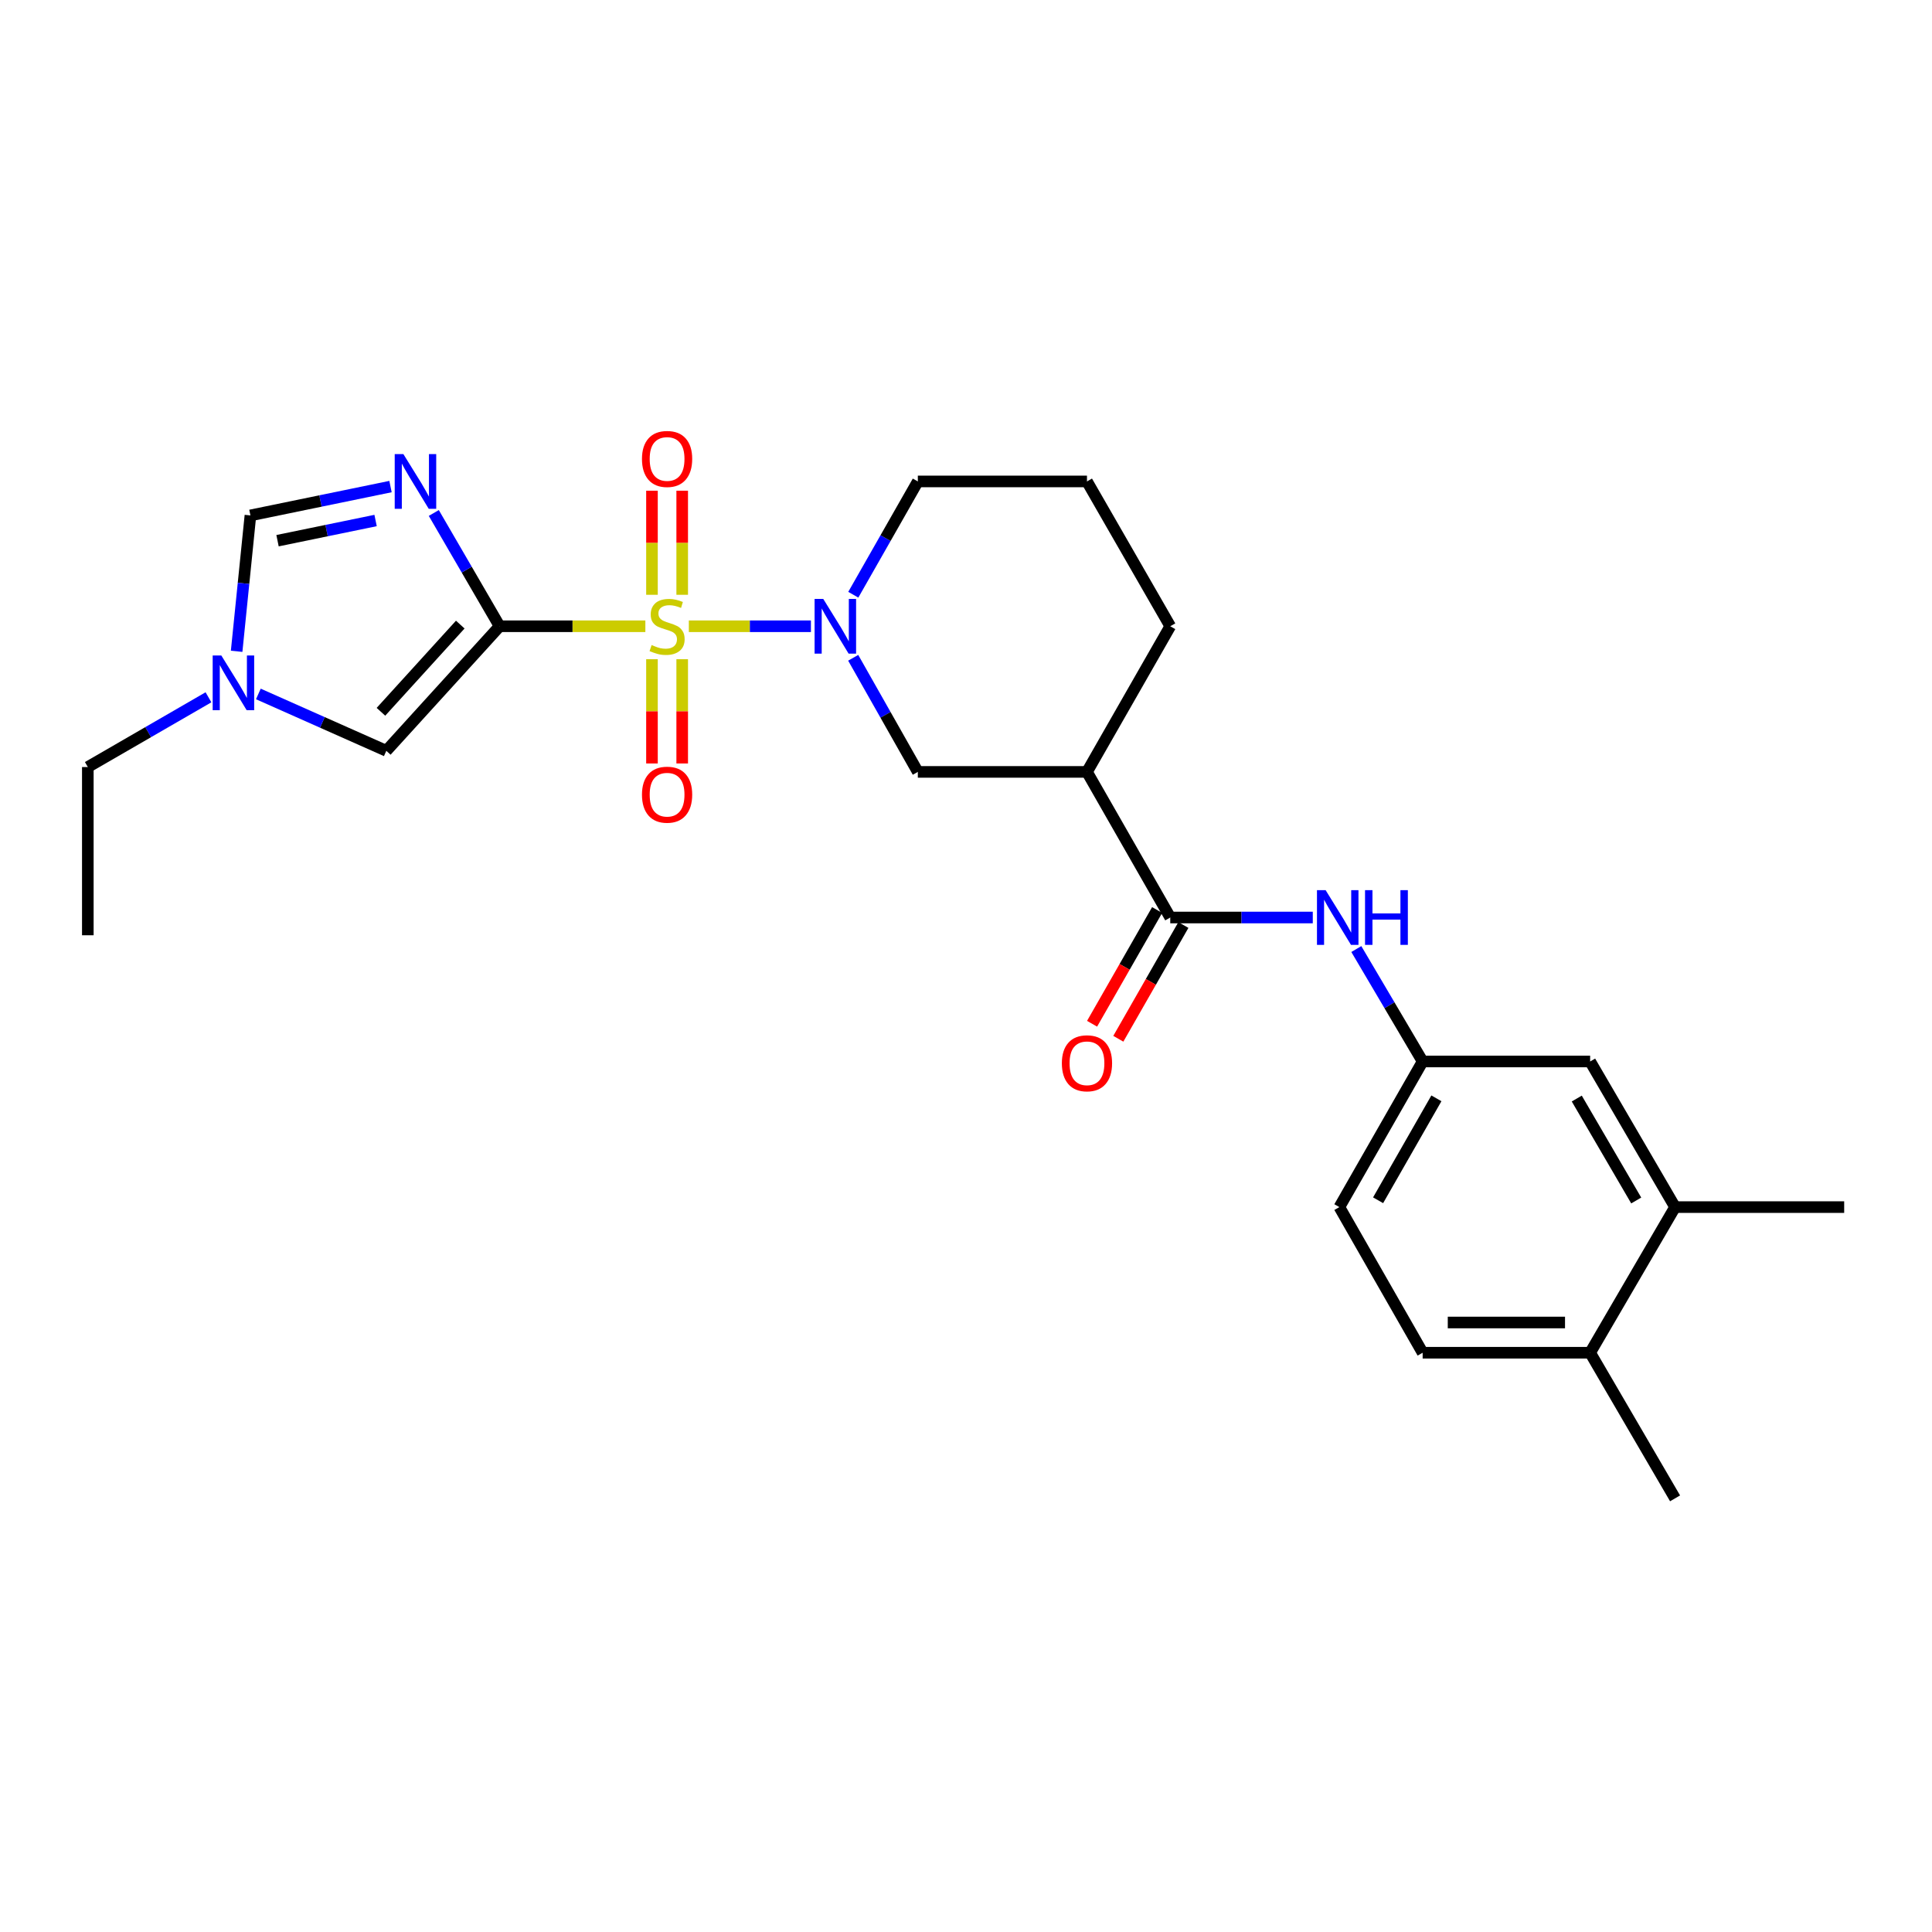 <?xml version='1.0' encoding='iso-8859-1'?>
<svg version='1.1' baseProfile='full'
              xmlns='http://www.w3.org/2000/svg'
                      xmlns:rdkit='http://www.rdkit.org/xml'
                      xmlns:xlink='http://www.w3.org/1999/xlink'
                  xml:space='preserve'
width='1000px' height='1000px' viewBox='0 0 1000 1000'>
<!-- END OF HEADER -->
<rect style='opacity:1.0;fill:#FFFFFF;stroke:none' width='1000' height='1000' x='0' y='0'> </rect>
<path class='bond-0' d='M 334.036,324.148 L 296.321,324.148' style='fill:none;fill-rule:evenodd;stroke:#CCCC00;stroke-width:6px;stroke-linecap:butt;stroke-linejoin:miter;stroke-opacity:1' />
<path class='bond-0' d='M 296.321,324.148 L 258.606,324.148' style='fill:none;fill-rule:evenodd;stroke:#000000;stroke-width:6px;stroke-linecap:butt;stroke-linejoin:miter;stroke-opacity:1' />
<path class='bond-2' d='M 356.54,324.148 L 388.137,324.148' style='fill:none;fill-rule:evenodd;stroke:#CCCC00;stroke-width:6px;stroke-linecap:butt;stroke-linejoin:miter;stroke-opacity:1' />
<path class='bond-2' d='M 388.137,324.148 L 419.733,324.148' style='fill:none;fill-rule:evenodd;stroke:#0000FF;stroke-width:6px;stroke-linecap:butt;stroke-linejoin:miter;stroke-opacity:1' />
<path class='bond-10' d='M 337.459,341.206 L 337.459,368.189' style='fill:none;fill-rule:evenodd;stroke:#CCCC00;stroke-width:6px;stroke-linecap:butt;stroke-linejoin:miter;stroke-opacity:1' />
<path class='bond-10' d='M 337.459,368.189 L 337.459,395.172' style='fill:none;fill-rule:evenodd;stroke:#FF0000;stroke-width:6px;stroke-linecap:butt;stroke-linejoin:miter;stroke-opacity:1' />
<path class='bond-10' d='M 353.107,341.206 L 353.107,368.189' style='fill:none;fill-rule:evenodd;stroke:#CCCC00;stroke-width:6px;stroke-linecap:butt;stroke-linejoin:miter;stroke-opacity:1' />
<path class='bond-10' d='M 353.107,368.189 L 353.107,395.172' style='fill:none;fill-rule:evenodd;stroke:#FF0000;stroke-width:6px;stroke-linecap:butt;stroke-linejoin:miter;stroke-opacity:1' />
<path class='bond-11' d='M 353.107,307.862 L 353.107,280.926' style='fill:none;fill-rule:evenodd;stroke:#CCCC00;stroke-width:6px;stroke-linecap:butt;stroke-linejoin:miter;stroke-opacity:1' />
<path class='bond-11' d='M 353.107,280.926 L 353.107,253.991' style='fill:none;fill-rule:evenodd;stroke:#FF0000;stroke-width:6px;stroke-linecap:butt;stroke-linejoin:miter;stroke-opacity:1' />
<path class='bond-11' d='M 337.459,307.862 L 337.459,280.926' style='fill:none;fill-rule:evenodd;stroke:#CCCC00;stroke-width:6px;stroke-linecap:butt;stroke-linejoin:miter;stroke-opacity:1' />
<path class='bond-11' d='M 337.459,280.926 L 337.459,253.991' style='fill:none;fill-rule:evenodd;stroke:#FF0000;stroke-width:6px;stroke-linecap:butt;stroke-linejoin:miter;stroke-opacity:1' />
<path class='bond-1' d='M 258.606,324.148 L 241.57,294.833' style='fill:none;fill-rule:evenodd;stroke:#000000;stroke-width:6px;stroke-linecap:butt;stroke-linejoin:miter;stroke-opacity:1' />
<path class='bond-1' d='M 241.57,294.833 L 224.533,265.517' style='fill:none;fill-rule:evenodd;stroke:#0000FF;stroke-width:6px;stroke-linecap:butt;stroke-linejoin:miter;stroke-opacity:1' />
<path class='bond-3' d='M 258.606,324.148 L 199.954,388.624' style='fill:none;fill-rule:evenodd;stroke:#000000;stroke-width:6px;stroke-linecap:butt;stroke-linejoin:miter;stroke-opacity:1' />
<path class='bond-3' d='M 238.233,323.291 L 197.177,368.424' style='fill:none;fill-rule:evenodd;stroke:#000000;stroke-width:6px;stroke-linecap:butt;stroke-linejoin:miter;stroke-opacity:1' />
<path class='bond-6' d='M 202.125,251.849 L 165.872,259.312' style='fill:none;fill-rule:evenodd;stroke:#0000FF;stroke-width:6px;stroke-linecap:butt;stroke-linejoin:miter;stroke-opacity:1' />
<path class='bond-6' d='M 165.872,259.312 L 129.62,266.775' style='fill:none;fill-rule:evenodd;stroke:#000000;stroke-width:6px;stroke-linecap:butt;stroke-linejoin:miter;stroke-opacity:1' />
<path class='bond-6' d='M 194.404,269.414 L 169.027,274.638' style='fill:none;fill-rule:evenodd;stroke:#0000FF;stroke-width:6px;stroke-linecap:butt;stroke-linejoin:miter;stroke-opacity:1' />
<path class='bond-6' d='M 169.027,274.638 L 143.65,279.862' style='fill:none;fill-rule:evenodd;stroke:#000000;stroke-width:6px;stroke-linecap:butt;stroke-linejoin:miter;stroke-opacity:1' />
<path class='bond-8' d='M 441.616,340.474 L 458.342,370.004' style='fill:none;fill-rule:evenodd;stroke:#0000FF;stroke-width:6px;stroke-linecap:butt;stroke-linejoin:miter;stroke-opacity:1' />
<path class='bond-8' d='M 458.342,370.004 L 475.069,399.534' style='fill:none;fill-rule:evenodd;stroke:#000000;stroke-width:6px;stroke-linecap:butt;stroke-linejoin:miter;stroke-opacity:1' />
<path class='bond-18' d='M 441.664,307.832 L 458.366,278.51' style='fill:none;fill-rule:evenodd;stroke:#0000FF;stroke-width:6px;stroke-linecap:butt;stroke-linejoin:miter;stroke-opacity:1' />
<path class='bond-18' d='M 458.366,278.51 L 475.069,249.189' style='fill:none;fill-rule:evenodd;stroke:#000000;stroke-width:6px;stroke-linecap:butt;stroke-linejoin:miter;stroke-opacity:1' />
<path class='bond-7' d='M 199.954,388.624 L 166.841,373.906' style='fill:none;fill-rule:evenodd;stroke:#000000;stroke-width:6px;stroke-linecap:butt;stroke-linejoin:miter;stroke-opacity:1' />
<path class='bond-7' d='M 166.841,373.906 L 133.727,359.188' style='fill:none;fill-rule:evenodd;stroke:#0000FF;stroke-width:6px;stroke-linecap:butt;stroke-linejoin:miter;stroke-opacity:1' />
<path class='bond-4' d='M 605.724,474.902 L 562.615,399.534' style='fill:none;fill-rule:evenodd;stroke:#000000;stroke-width:6px;stroke-linecap:butt;stroke-linejoin:miter;stroke-opacity:1' />
<path class='bond-9' d='M 605.724,474.902 L 642.609,474.902' style='fill:none;fill-rule:evenodd;stroke:#000000;stroke-width:6px;stroke-linecap:butt;stroke-linejoin:miter;stroke-opacity:1' />
<path class='bond-9' d='M 642.609,474.902 L 679.494,474.902' style='fill:none;fill-rule:evenodd;stroke:#0000FF;stroke-width:6px;stroke-linecap:butt;stroke-linejoin:miter;stroke-opacity:1' />
<path class='bond-14' d='M 598.932,471.017 L 582.094,500.456' style='fill:none;fill-rule:evenodd;stroke:#000000;stroke-width:6px;stroke-linecap:butt;stroke-linejoin:miter;stroke-opacity:1' />
<path class='bond-14' d='M 582.094,500.456 L 565.256,529.894' style='fill:none;fill-rule:evenodd;stroke:#FF0000;stroke-width:6px;stroke-linecap:butt;stroke-linejoin:miter;stroke-opacity:1' />
<path class='bond-14' d='M 612.515,478.786 L 595.677,508.225' style='fill:none;fill-rule:evenodd;stroke:#000000;stroke-width:6px;stroke-linecap:butt;stroke-linejoin:miter;stroke-opacity:1' />
<path class='bond-14' d='M 595.677,508.225 L 578.839,537.663' style='fill:none;fill-rule:evenodd;stroke:#FF0000;stroke-width:6px;stroke-linecap:butt;stroke-linejoin:miter;stroke-opacity:1' />
<path class='bond-5' d='M 562.615,399.534 L 475.069,399.534' style='fill:none;fill-rule:evenodd;stroke:#000000;stroke-width:6px;stroke-linecap:butt;stroke-linejoin:miter;stroke-opacity:1' />
<path class='bond-27' d='M 562.615,399.534 L 605.724,324.148' style='fill:none;fill-rule:evenodd;stroke:#000000;stroke-width:6px;stroke-linecap:butt;stroke-linejoin:miter;stroke-opacity:1' />
<path class='bond-26' d='M 129.62,266.775 L 126.05,301.945' style='fill:none;fill-rule:evenodd;stroke:#000000;stroke-width:6px;stroke-linecap:butt;stroke-linejoin:miter;stroke-opacity:1' />
<path class='bond-26' d='M 126.05,301.945 L 122.481,337.114' style='fill:none;fill-rule:evenodd;stroke:#0000FF;stroke-width:6px;stroke-linecap:butt;stroke-linejoin:miter;stroke-opacity:1' />
<path class='bond-21' d='M 107.906,360.919 L 76.68,378.97' style='fill:none;fill-rule:evenodd;stroke:#0000FF;stroke-width:6px;stroke-linecap:butt;stroke-linejoin:miter;stroke-opacity:1' />
<path class='bond-21' d='M 76.68,378.97 L 45.455,397.021' style='fill:none;fill-rule:evenodd;stroke:#000000;stroke-width:6px;stroke-linecap:butt;stroke-linejoin:miter;stroke-opacity:1' />
<path class='bond-13' d='M 702.031,491.224 L 719.196,520.321' style='fill:none;fill-rule:evenodd;stroke:#0000FF;stroke-width:6px;stroke-linecap:butt;stroke-linejoin:miter;stroke-opacity:1' />
<path class='bond-13' d='M 719.196,520.321 L 736.361,549.417' style='fill:none;fill-rule:evenodd;stroke:#000000;stroke-width:6px;stroke-linecap:butt;stroke-linejoin:miter;stroke-opacity:1' />
<path class='bond-12' d='M 867.016,624.794 L 823.056,549.417' style='fill:none;fill-rule:evenodd;stroke:#000000;stroke-width:6px;stroke-linecap:butt;stroke-linejoin:miter;stroke-opacity:1' />
<path class='bond-12' d='M 846.906,621.37 L 816.133,568.607' style='fill:none;fill-rule:evenodd;stroke:#000000;stroke-width:6px;stroke-linecap:butt;stroke-linejoin:miter;stroke-opacity:1' />
<path class='bond-23' d='M 867.016,624.794 L 954.545,624.794' style='fill:none;fill-rule:evenodd;stroke:#000000;stroke-width:6px;stroke-linecap:butt;stroke-linejoin:miter;stroke-opacity:1' />
<path class='bond-28' d='M 867.016,624.794 L 823.056,700.171' style='fill:none;fill-rule:evenodd;stroke:#000000;stroke-width:6px;stroke-linecap:butt;stroke-linejoin:miter;stroke-opacity:1' />
<path class='bond-15' d='M 736.361,549.417 L 823.056,549.417' style='fill:none;fill-rule:evenodd;stroke:#000000;stroke-width:6px;stroke-linecap:butt;stroke-linejoin:miter;stroke-opacity:1' />
<path class='bond-19' d='M 736.361,549.417 L 693.253,624.794' style='fill:none;fill-rule:evenodd;stroke:#000000;stroke-width:6px;stroke-linecap:butt;stroke-linejoin:miter;stroke-opacity:1' />
<path class='bond-19' d='M 743.478,568.492 L 713.302,621.256' style='fill:none;fill-rule:evenodd;stroke:#000000;stroke-width:6px;stroke-linecap:butt;stroke-linejoin:miter;stroke-opacity:1' />
<path class='bond-16' d='M 823.056,700.171 L 736.361,700.171' style='fill:none;fill-rule:evenodd;stroke:#000000;stroke-width:6px;stroke-linecap:butt;stroke-linejoin:miter;stroke-opacity:1' />
<path class='bond-16' d='M 810.052,684.523 L 749.365,684.523' style='fill:none;fill-rule:evenodd;stroke:#000000;stroke-width:6px;stroke-linecap:butt;stroke-linejoin:miter;stroke-opacity:1' />
<path class='bond-24' d='M 823.056,700.171 L 867.016,775.547' style='fill:none;fill-rule:evenodd;stroke:#000000;stroke-width:6px;stroke-linecap:butt;stroke-linejoin:miter;stroke-opacity:1' />
<path class='bond-17' d='M 736.361,700.171 L 693.253,624.794' style='fill:none;fill-rule:evenodd;stroke:#000000;stroke-width:6px;stroke-linecap:butt;stroke-linejoin:miter;stroke-opacity:1' />
<path class='bond-22' d='M 475.069,249.189 L 562.615,249.189' style='fill:none;fill-rule:evenodd;stroke:#000000;stroke-width:6px;stroke-linecap:butt;stroke-linejoin:miter;stroke-opacity:1' />
<path class='bond-20' d='M 605.724,324.148 L 562.615,249.189' style='fill:none;fill-rule:evenodd;stroke:#000000;stroke-width:6px;stroke-linecap:butt;stroke-linejoin:miter;stroke-opacity:1' />
<path class='bond-25' d='M 45.455,397.021 L 45.455,484.09' style='fill:none;fill-rule:evenodd;stroke:#000000;stroke-width:6px;stroke-linecap:butt;stroke-linejoin:miter;stroke-opacity:1' />
<path  class='atom-0' d='M 337.283 333.868
Q 337.603 333.988, 338.923 334.548
Q 340.243 335.108, 341.683 335.468
Q 343.163 335.788, 344.603 335.788
Q 347.283 335.788, 348.843 334.508
Q 350.403 333.188, 350.403 330.908
Q 350.403 329.348, 349.603 328.388
Q 348.843 327.428, 347.643 326.908
Q 346.443 326.388, 344.443 325.788
Q 341.923 325.028, 340.403 324.308
Q 338.923 323.588, 337.843 322.068
Q 336.803 320.548, 336.803 317.988
Q 336.803 314.428, 339.203 312.228
Q 341.643 310.028, 346.443 310.028
Q 349.723 310.028, 353.443 311.588
L 352.523 314.668
Q 349.123 313.268, 346.563 313.268
Q 343.803 313.268, 342.283 314.428
Q 340.763 315.548, 340.803 317.508
Q 340.803 319.028, 341.563 319.948
Q 342.363 320.868, 343.483 321.388
Q 344.643 321.908, 346.563 322.508
Q 349.123 323.308, 350.643 324.108
Q 352.163 324.908, 353.243 326.548
Q 354.363 328.148, 354.363 330.908
Q 354.363 334.828, 351.723 336.948
Q 349.123 339.028, 344.763 339.028
Q 342.243 339.028, 340.323 338.468
Q 338.443 337.948, 336.203 337.028
L 337.283 333.868
' fill='#CCCC00'/>
<path  class='atom-2' d='M 208.785 235.029
L 218.065 250.029
Q 218.985 251.509, 220.465 254.189
Q 221.945 256.869, 222.025 257.029
L 222.025 235.029
L 225.785 235.029
L 225.785 263.349
L 221.905 263.349
L 211.945 246.949
Q 210.785 245.029, 209.545 242.829
Q 208.345 240.629, 207.985 239.949
L 207.985 263.349
L 204.305 263.349
L 204.305 235.029
L 208.785 235.029
' fill='#0000FF'/>
<path  class='atom-3' d='M 426.109 309.988
L 435.389 324.988
Q 436.309 326.468, 437.789 329.148
Q 439.269 331.828, 439.349 331.988
L 439.349 309.988
L 443.109 309.988
L 443.109 338.308
L 439.229 338.308
L 429.269 321.908
Q 428.109 319.988, 426.869 317.788
Q 425.669 315.588, 425.309 314.908
L 425.309 338.308
L 421.629 338.308
L 421.629 309.988
L 426.109 309.988
' fill='#0000FF'/>
<path  class='atom-8' d='M 114.562 339.292
L 123.842 354.292
Q 124.762 355.772, 126.242 358.452
Q 127.722 361.132, 127.802 361.292
L 127.802 339.292
L 131.562 339.292
L 131.562 367.612
L 127.682 367.612
L 117.722 351.212
Q 116.562 349.292, 115.322 347.092
Q 114.122 344.892, 113.762 344.212
L 113.762 367.612
L 110.082 367.612
L 110.082 339.292
L 114.562 339.292
' fill='#0000FF'/>
<path  class='atom-10' d='M 686.141 460.742
L 695.421 475.742
Q 696.341 477.222, 697.821 479.902
Q 699.301 482.582, 699.381 482.742
L 699.381 460.742
L 703.141 460.742
L 703.141 489.062
L 699.261 489.062
L 689.301 472.662
Q 688.141 470.742, 686.901 468.542
Q 685.701 466.342, 685.341 465.662
L 685.341 489.062
L 681.661 489.062
L 681.661 460.742
L 686.141 460.742
' fill='#0000FF'/>
<path  class='atom-10' d='M 706.541 460.742
L 710.381 460.742
L 710.381 472.782
L 724.861 472.782
L 724.861 460.742
L 728.701 460.742
L 728.701 489.062
L 724.861 489.062
L 724.861 475.982
L 710.381 475.982
L 710.381 489.062
L 706.541 489.062
L 706.541 460.742
' fill='#0000FF'/>
<path  class='atom-11' d='M 332.283 411.323
Q 332.283 404.523, 335.643 400.723
Q 339.003 396.923, 345.283 396.923
Q 351.563 396.923, 354.923 400.723
Q 358.283 404.523, 358.283 411.323
Q 358.283 418.203, 354.883 422.123
Q 351.483 426.003, 345.283 426.003
Q 339.043 426.003, 335.643 422.123
Q 332.283 418.243, 332.283 411.323
M 345.283 422.803
Q 349.603 422.803, 351.923 419.923
Q 354.283 417.003, 354.283 411.323
Q 354.283 405.763, 351.923 402.963
Q 349.603 400.123, 345.283 400.123
Q 340.963 400.123, 338.603 402.923
Q 336.283 405.723, 336.283 411.323
Q 336.283 417.043, 338.603 419.923
Q 340.963 422.803, 345.283 422.803
' fill='#FF0000'/>
<path  class='atom-12' d='M 332.283 237.551
Q 332.283 230.751, 335.643 226.951
Q 339.003 223.151, 345.283 223.151
Q 351.563 223.151, 354.923 226.951
Q 358.283 230.751, 358.283 237.551
Q 358.283 244.431, 354.883 248.351
Q 351.483 252.231, 345.283 252.231
Q 339.043 252.231, 335.643 248.351
Q 332.283 244.471, 332.283 237.551
M 345.283 249.031
Q 349.603 249.031, 351.923 246.151
Q 354.283 243.231, 354.283 237.551
Q 354.283 231.991, 351.923 229.191
Q 349.603 226.351, 345.283 226.351
Q 340.963 226.351, 338.603 229.151
Q 336.283 231.951, 336.283 237.551
Q 336.283 243.271, 338.603 246.151
Q 340.963 249.031, 345.283 249.031
' fill='#FF0000'/>
<path  class='atom-15' d='M 549.615 550.349
Q 549.615 543.549, 552.975 539.749
Q 556.335 535.949, 562.615 535.949
Q 568.895 535.949, 572.255 539.749
Q 575.615 543.549, 575.615 550.349
Q 575.615 557.229, 572.215 561.149
Q 568.815 565.029, 562.615 565.029
Q 556.375 565.029, 552.975 561.149
Q 549.615 557.269, 549.615 550.349
M 562.615 561.829
Q 566.935 561.829, 569.255 558.949
Q 571.615 556.029, 571.615 550.349
Q 571.615 544.789, 569.255 541.989
Q 566.935 539.149, 562.615 539.149
Q 558.295 539.149, 555.935 541.949
Q 553.615 544.749, 553.615 550.349
Q 553.615 556.069, 555.935 558.949
Q 558.295 561.829, 562.615 561.829
' fill='#FF0000'/>
</svg>
